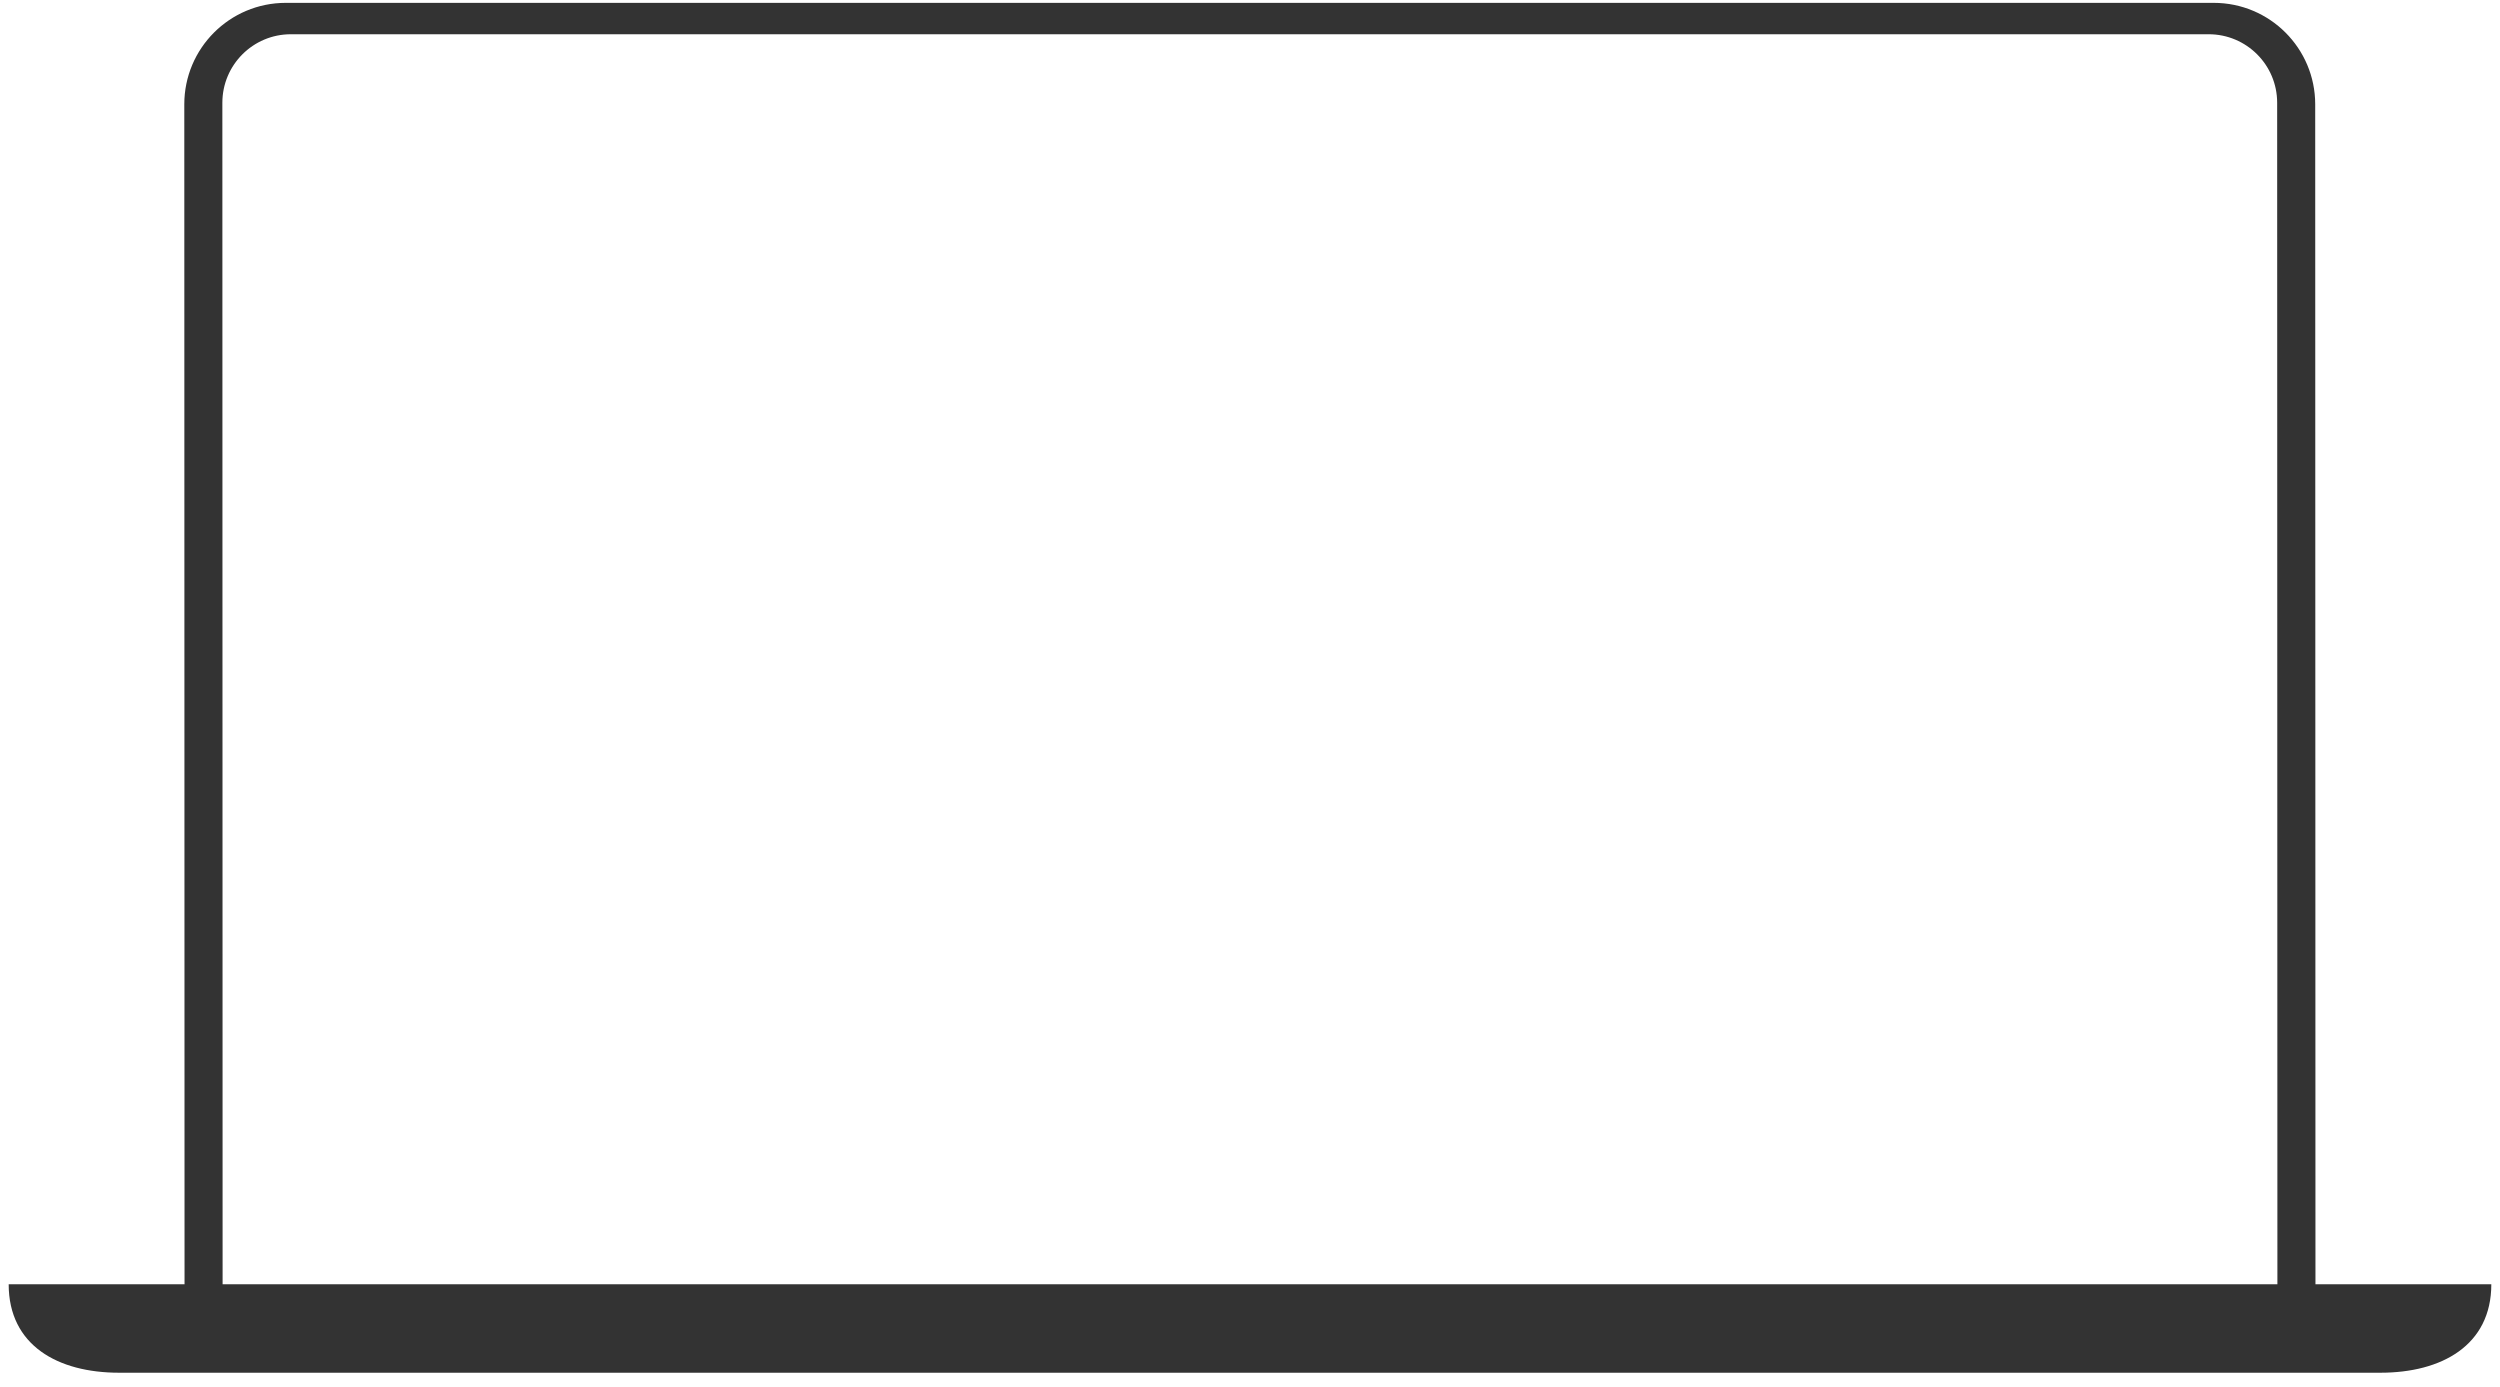 <svg width="146" height="81" viewBox="0 0 146 81" fill="none" xmlns="http://www.w3.org/2000/svg">
<g id="Frame 98316">
<path id="Vector" fill-rule="evenodd" clip-rule="evenodd" d="M13 75H133L132.986 5.999C132.986 3.79 131.195 2 128.986 2H70.985H16.986C14.777 2 12.986 3.791 12.986 6.001L13 75ZM135.223 75L135.208 6.092C135.208 2.819 132.555 0.167 129.283 0.167H16.688C13.415 0.167 10.763 2.819 10.763 6.092L10.777 75H0.5H0.507C0.507 78.573 3.38 80.167 6.953 80.167H10.763H135.208H139.018C142.59 80.167 145.493 78.573 145.493 75H145.5H135.223Z" fill="#333333"/>
</g>
</svg>
